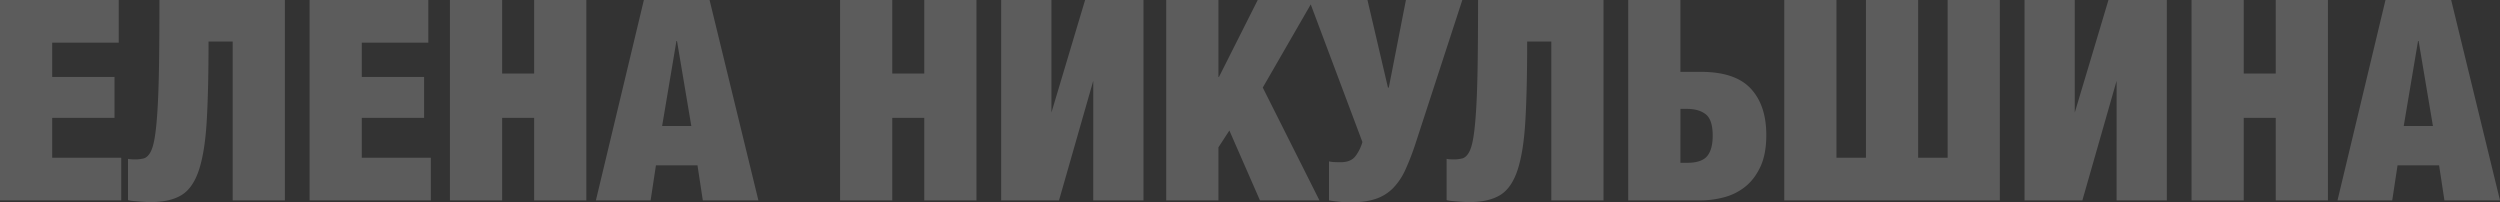 <?xml version="1.0" encoding="UTF-8"?> <svg xmlns="http://www.w3.org/2000/svg" width="3357.075" height="271.747" viewBox="0 0 3357.075 271.747"><rect x="0" y="0" width="3357.075" height="271.747" fill="#333333" stroke="none"/> <path id="Контур_18" data-name="Контур 18" d="M44-714H203.43v57.289H114.1v45.982h83.672V-555.7H114.1v53.52h92.718v57.289H44ZM246.4-442.63q-3.015,0-6.973-.188t-8.292-.565q-4.334-.377-8.48-.754a37.843,37.843,0,0,1-6.784-1.131v-55.4a36.833,36.833,0,0,0,4.523.565q2.638.188,4.523.188a47.608,47.608,0,0,0,11.872-1.319q5.088-1.319,8.857-7.727t6.03-19.787q2.261-13.38,3.769-37.125t2.073-59.928q.565-36.183.565-88.2H426.557v269.109h-70.1V-658.218H324.039q0,65.2-2.45,106.852t-10.553,65.958q-8.1,24.31-23.556,33.544T246.4-442.63ZM459.724-714h159.43v57.289H529.828v45.982H613.5V-555.7H529.828v53.52h92.718v57.289H459.724Zm188.451,0h70.1v98.749h42.967V-714h70.1v269.109h-70.1V-555.7H718.28v110.809h-70.1Zm260.44,0h88.2l65.581,269.109H987.765L980.6-492H924.822l-7.161,47.113h-73.5Zm63.7,169.229-19.222-114.2h-.754l-19.222,114.2ZM1172.071-714h70.1v98.749h42.967V-714h70.1v269.109h-70.1V-555.7h-42.967v110.809h-70.1Zm216.342,0h67.465v151.138L1501.107-714h78.4v269.109h-67.465V-605.452l-45.982,160.561h-77.642Zm221.619,0h70.1v103.271h.754L1732.9-714h74.627l-67.843,117.594,76.134,151.515h-79.9l-41.082-93.849-14.7,22.614v71.235h-70.1ZM1856.9-442.253a142.391,142.391,0,0,1-15.641-.942q-8.481-.942-12.626-1.7v-52.389a38.34,38.34,0,0,0,7.538.942q4.523.188,7.915.188,13.945,0,20.164-8.292a57.341,57.341,0,0,0,9.234-18.845L1801.876-714h78.4l27.514,117.594h1.131L1931.907-714h75.757l-62.943,192.974a344.6,344.6,0,0,1-13.569,35.052,86.1,86.1,0,0,1-16.4,24.5,58.915,58.915,0,0,1-23.368,14.511Q1877.633-442.253,1856.9-442.253Zm160.184-.377q-3.016,0-6.973-.188t-8.292-.565q-4.334-.377-8.48-.754a37.851,37.851,0,0,1-6.785-1.131v-55.4a36.853,36.853,0,0,0,4.523.565q2.639.188,4.523.188a47.606,47.606,0,0,0,11.872-1.319q5.088-1.319,8.857-7.727t6.03-19.787q2.262-13.38,3.769-37.125t2.073-59.928q.566-36.183.565-88.2h168.476v269.109h-70.1V-658.218h-32.414q0,65.2-2.45,106.852t-10.553,65.958q-8.1,24.31-23.556,33.544T2017.087-442.63ZM2230.414-714h70.1v96.487h27.514q45.983,0,66.9,22.426t20.918,62.378q0,25.629-7.915,42.59t-20.542,26.949a76.654,76.654,0,0,1-28.456,14.134,125.946,125.946,0,0,1-32.037,4.146h-96.487Zm79.527,218.6q18.845,0,26.383-8.857t7.538-27.7q0-21.107-9.234-28.456t-25.064-7.35h-9.046V-495.4ZM2439.972-714h70.1v211.819h39.575V-714h70.1v211.819h39.575V-714h70.1v269.109H2439.972Zm322.629,0h67.466v151.138L2875.3-714h78.4v269.109h-67.466V-605.452l-45.982,160.561H2762.6Zm224.257,0h70.1v98.749h42.967V-714h70.1v269.109h-70.1V-555.7h-42.967v110.809h-70.1Zm260.44,0h88.2l65.581,269.109h-74.626L3319.287-492h-55.782l-7.161,47.113h-73.5ZM3311-544.771l-19.222-114.2h-.753l-19.222,114.2Z" transform="translate(-44 714)" fill="#fff" opacity="0.2"></path> </svg> 
